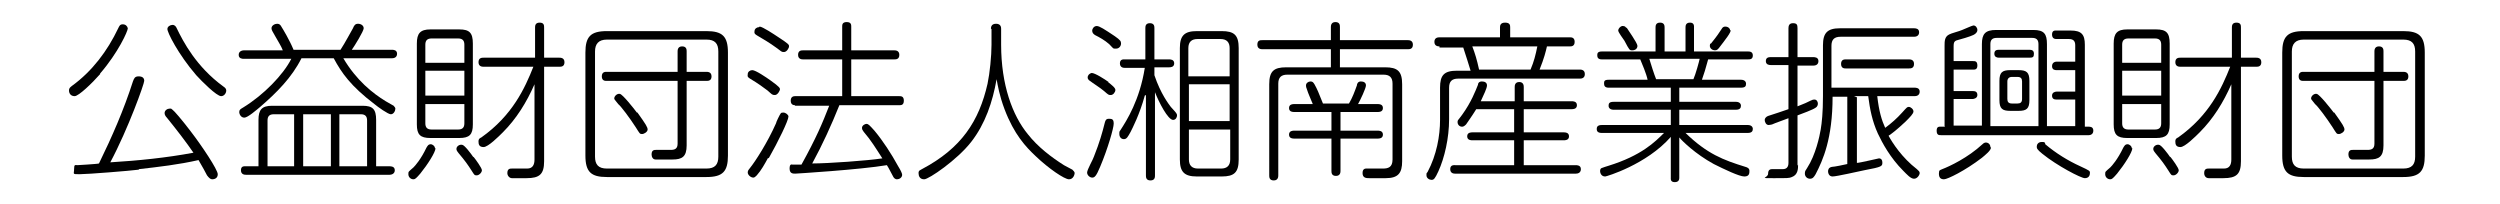 <?xml version="1.0" encoding="UTF-8"?>
<svg id="_レイヤー_1" data-name="レイヤー_1" xmlns="http://www.w3.org/2000/svg" width="442" height="36" version="1.1" viewBox="0 0 442 36">
  <!-- Generator: Adobe Illustrator 29.5.1, SVG Export Plug-In . SVG Version: 2.1.0 Build 141)  -->
  <path d="M17.7,13.1c-1.4,1.6-3.8,3.9-4.5,3.9s-1-.5-1-1,.3-.6.5-.8c3.6-2.6,6.3-6.2,8.2-10.2.2-.4.3-.7.8-.7s.8.3.9.7c0,.5-1.7,4.3-4.9,8ZM24.5,30c-1.5.2-9,.8-10.4.8s-1,0-1-.9.2-.7.6-.7c0,0,3.6-.2,3.8-.3,2.3-4.7,4.4-9.5,6-14.5.2-.5.3-.9,1-.9s1,.3,1,.8-2.8,8.4-6,14.4c4.9-.3,9.9-.8,14.7-1.7-1.3-1.9-3-4.1-4.7-6.2-.2-.2-.4-.5-.4-.8,0-.5.5-.8.9-.8s.2,0,.5.2c.3.2,1.6,1.7,3.2,3.8,2,2.6,4.8,6.8,4.8,7.6s-.7.9-1,.9-.6-.3-.9-.7c-.3-.6-.8-1.5-1.5-2.7-3.5.8-7,1.2-10.5,1.6ZM30.5,4.4c.4,0,.6.3.7.5,1.2,2.5,3.5,6.9,8.3,10.4.3.2.5.4.5.7,0,.5-.4,1-.9,1-.8,0-3.4-2.6-4.4-3.7-3.2-3.7-5.2-7.7-5.1-8.2,0-.4.5-.7.9-.7Z"/>
  <path d="M53.3,10.3c-1.7,3.4-4.4,6.1-7.3,8.6-.6.5-2.2,1.9-2.8,1.9s-.9-.6-.9-1,.2-.5.7-.8c3.6-2.2,7.1-5.8,8.5-8.6h-8.4c-.2,0-.9,0-.9-.7s.7-.8.9-.8h6.9c-.3-.8-.8-1.5-1.4-2.6-.4-.7-.6-1-.6-1.3,0-.5.6-.8,1-.8s.6.2.8.6c.2.3,1.4,2.3,2.1,4h8.3c.8-1.2,1.9-3.3,2.2-3.8.2-.5.4-.8.9-.8s1,.3,1,.8-1.6,3.1-2.1,3.8h7.1c.2,0,.9,0,.9.7s-.6.8-.9.8h-8.6c2.3,3.9,5.2,6.2,7.5,7.6.2.1,1.2.7,1.4.8.2.2.3.4.3.5,0,.4-.3,1-.8,1s-2.3-1.3-2.9-1.8c-4.2-3.2-5.8-5.5-7.2-8.1h-5.6ZM45.7,21.2c0-1.8.6-2.5,2.4-2.5h16c1.8,0,2.4.6,2.4,2.5v8.2h2.4c.2,0,.9,0,.9.7s-.7.8-.9.8h-25.4c-.2,0-.9,0-.9-.8s.6-.7.9-.7h2.2v-8.2ZM52,29.4v-9.2h-3.6c-.8,0-1.1.4-1.1,1.1v8.1h4.7ZM58.5,20.2h-4.9v9.2h4.9v-9.2ZM60,29.4h4.9v-8.1c0-.7-.3-1.1-1.1-1.1h-3.8v9.2Z"/>
  <path d="M77,26.2c0,.7-1.4,2.9-2.7,4.5-.7.8-.9,1-1.2,1-.5,0-.9-.4-.9-.9s0-.4.9-1.2c.3-.3,1.3-1.4,2.3-3.5.2-.3.3-.6.8-.6.2,0,.7.3.7.7ZM83.6,22c0,1.8-.6,2.4-2.4,2.4h-5.1c-1.8,0-2.4-.6-2.4-2.4V7.7c0-1.8.6-2.5,2.4-2.5h5.1c1.8,0,2.4.6,2.4,2.5v14.3ZM75.2,11.1h6.9v-3.2c0-.7-.3-1.1-1.1-1.1h-4.7c-.8,0-1.1.4-1.1,1.1v3.2ZM82.1,12.5h-6.9v4.4h6.9v-4.4ZM75.2,18.4v3.4c0,.7.3,1.1,1.1,1.1h4.7c.8,0,1.1-.4,1.1-1.1v-3.4h-6.9ZM83.7,27.7c.4.5,1.5,2,1.5,2.4s-.5.9-.9.9-.4,0-.9-.8c-.7-1.1-1.2-1.8-2.3-3.1-.4-.5-.4-.6-.4-.8,0-.4.5-.8,1-.7.4,0,1.6,1.6,2,2.2ZM85.5,11.8c-.2,0-.9,0-.9-.8s.6-.8.9-.8h9.1v-5.3c0-.3,0-.9.8-.9s.8.5.8.9v5.3h2.7c.2,0,.9,0,.9.8s-.6.8-.9.8h-2.7v16.7c0,2.3-.8,3-3.1,3h-2.6c-.4,0-.8-.4-.8-.9,0-.8.5-.8.8-.8.4,0,2.3,0,2.7,0,1,0,1.3-.7,1.3-1.6v-13.3c-1.4,3.2-3.2,6.1-5.6,8.5-.7.7-2.6,2.6-3.4,2.6s-.9-.5-.9-1,.3-.6.5-.7c5.5-3.9,7.7-8.7,9.2-12.5h-8.9Z"/>
  <path d="M128.7,27.5c0,2.8-.9,3.8-3.8,3.8h-17.6c-2.8,0-3.8-.9-3.8-3.8V9.3c0-2.8.9-3.8,3.8-3.8h17.6c2.8,0,3.8.9,3.8,3.8v18.2ZM127,9.1c0-1.4-.6-2.1-2.1-2.1h-17.6c-1.5,0-2.1.8-2.1,2.1v18.6c0,1.4.6,2.1,2.1,2.1h17.6c1.5,0,2.1-.7,2.1-2.1V9.1ZM121.4,25.7c0,2-.8,2.5-2.5,2.5s-2.9,0-3,0c-.5,0-.7-.5-.7-.9,0-.8.5-.8.8-.8s2.6,0,2.6,0c.7,0,1.2-.2,1.2-1.1v-11.1h-12.6c-.2,0-.8,0-.8-.8s.6-.8.8-.8h12.6v-3.6c0-.2,0-.9.8-.9s.8.6.8.9v3.6h3.5c.2,0,.9,0,.9.8s-.6.8-.9.8h-3.5v11.5ZM112.7,19.9c1.5,2.1,1.8,2.6,1.8,3s-.6.8-1,.8-.4-.1-1.1-1.2c-1.1-1.7-2.6-3.7-3.1-4.1-.6-.8-.7-.8-.7-1,0-.4.5-.9,1-.8.5.1,2.4,2.5,3,3.3Z"/>
  <path d="M133,12.4c.6,0,2.5,1.3,3.2,1.8,1.7,1.2,1.7,1.4,1.7,1.6s-.4,1-.9,1-.5-.1-1.3-.8c-.8-.6-1.6-1.2-3.1-2.1-.3-.2-.5-.3-.4-.8,0-.4.4-.7.8-.7ZM135.8,27.9c-.6,1.1-1.2,2.2-2,3.1-.2.2-.4.4-.6.4-.5,0-1-.5-1-.9s.2-.5.4-.8c.9-1.1,3.1-4.5,4.6-7.9,0-.2.7-1.6.8-1.7.1-.2.3-.2.5-.2.4,0,.9.4.9.7,0,.7-1.8,4.4-3.5,7.4ZM134.3,4.7c.5,0,2.6,1.4,3.2,1.8,2,1.3,2,1.4,2,1.7s-.4,1-.9,1-.4-.1-1.4-.8c-1.1-.8-2.1-1.4-3.3-2.1-.3-.2-.6-.3-.5-.8,0-.4.4-.7.8-.7ZM140.6,18.6c-.2,0-.8,0-.8-.8s.6-.8.8-.8h8.3v-6.5h-6.9c-.2,0-.9,0-.9-.8s.6-.8.9-.8h6.9v-4.2c0-.3,0-.8.8-.8s.8.5.8.8v4.2h7.6c.2,0,.9,0,.9.8s-.6.8-.9.8h-7.6v6.5h8.5c.3,0,.8,0,.8.8s-.5.8-.8.8h-10.6c-1.4,3.5-3,7-4.8,10.3,2.8,0,9.8-.5,12.4-.9-1.1-1.7-2-3.2-3.3-4.7-.2-.3-.3-.4-.3-.7,0-.4.5-.7.8-.7s.5.2,1.4,1.2c1.5,1.8,3,4.1,4.2,6.3.5.8.7,1.3.7,1.5,0,.5-.5.8-.9.8s-.6-.3-.7-.5c-.4-.7-.7-1.4-1.1-2-4.7.8-16.1,1.5-16.2,1.5-.4,0-1,0-1-.9s.4-.7.5-.7c.1,0,.3,0,1.6,0,2.6-4.7,3.7-7.3,4.9-10.4h-6.1Z"/>
  <path d="M175.2,5.1c0-.2,0-.9.9-.9s.9.7.9.9v2.8c0,7.1,2,12.5,4.7,15.8,1.8,2.3,4.2,4.1,6.4,5.5.2.1,1.3.7,1.5.8.2.2.4.4.4.6s-.2,1.1-1,1.1-3.6-1.9-5.9-4.1c-1.7-1.6-3.8-3.8-5.5-8.3-.9-2.4-1.2-4.2-1.4-5.3-.7,4-2,7.9-4.5,11.1-2.5,3.2-7.5,6.6-8.3,6.6s-1-.6-1-1.1.3-.5.6-.7c7-3.7,10.1-8.5,11.6-15.1.4-1.9.7-4.9.7-6.9v-2.8Z"/>
  <path d="M196.9,21.9c0,.7-1,4.3-2.4,7.6-.7,1.7-1,1.9-1.4,1.9s-.9-.4-.9-.9,1.1-2.4,1.2-2.8c1-2.5,1.5-4.3,1.9-5.9.1-.4.2-.8.7-.8s.9,0,.9.8ZM195.9,14.5c.6.5,1.3,1,1.3,1.4s-.4.9-.8.9-.4,0-1.2-.7c-.7-.6-2-1.4-2.5-1.8,0,0-.4-.2-.4-.6s.3-.7.7-.8c.6,0,2.3,1.1,3,1.6ZM193.9,4.6c.5,0,1.4.6,3.2,1.8,1,.7,1.1.9,1.1,1.3s-.3.9-.9.9-.4,0-1.2-.8c-.8-.7-1.7-1.2-2.5-1.6-.3-.2-.5-.4-.5-.8,0-.3.3-.8.8-.8ZM202.4,16.9c-.9,3.3-2.2,5.8-2.5,6.4-.5.9-.7,1.3-1.2,1.3s-.8-.4-.8-.9,0-.4.2-.7c1.1-1.7,3.4-5.3,4.3-11h-3.5c-.2,0-.9,0-.9-.8s.7-.7.9-.7h3.6v-5.5c0-.3,0-.9.8-.9s.8.6.8.9v5.5h2.6c.2,0,.9,0,.9.7s-.7.7-.9.7h-2.6v1.4c1.1,3.3,2.6,5.2,2.9,5.6,1,1.1,1.1,1.2,1.1,1.5s-.2.8-.7.8c-.9,0-2.5-3.1-3.2-4.9v14.7c0,.3,0,.9-.8.9s-.8-.6-.8-.9v-14.2ZM219,28.2c0,2.3-.8,3-3,3h-4.4c-2.2,0-3-.8-3-3V8.5c0-2.2.8-3,3-3h4.4c2.2,0,3,.7,3,3v19.7ZM210.2,13.5h7.2v-5c0-1-.5-1.6-1.6-1.6h-4.1c-1,0-1.6.5-1.6,1.6v5ZM210.2,14.9v6.5h7.2v-6.5h-7.2ZM210.2,22.9v5.3c0,1,.5,1.6,1.6,1.6h4.1c1,0,1.6-.5,1.6-1.6v-5.3h-7.2Z"/>
  <path d="M244.9,11.9c2.2,0,3,.7,3,3v13.6c0,2.1-.7,3-2.9,3h-2.9c-.5,0-1.2,0-1.2-.9s.6-.8.9-.8,2.3,0,2.7,0c.9,0,1.7-.2,1.7-1.6v-13.4c0-1.1-.5-1.6-1.6-1.6h-17c-1.1,0-1.6.5-1.6,1.6v16.2c0,.2,0,.9-.8.9s-.8-.6-.8-.9V14.9c0-2.3.8-3,3-3h7.9v-3.2h-12.1c-.2,0-.9,0-.9-.8s.5-.8.9-.8h12.1v-2.3c0-.2,0-.9.8-.9s.8.6.8.9v2.3h12c.2,0,.9,0,.9.8s-.6.8-.9.8h-12v3.2h8ZM238.5,18.3c.6-1,1-2.1,1.4-3.2,0-.3.2-.7.7-.7s.9.2.9.7-1,2.6-1.4,3.3h3.5c.2,0,.9,0,.9.7s-.7.7-.9.7h-6.6v3.3h6.6c.2,0,.9,0,.9.7s-.7.7-.9.7h-6.6v5.7c0,.2,0,.9-.8.9s-.8-.6-.8-.9v-5.7h-6.6c-.2,0-.9,0-.9-.7s.7-.7.9-.7h6.6v-3.3h-6.6c-.2,0-.9,0-.9-.7s.7-.7.9-.7h3.3c-.2-.5-.9-2.1-1-2.5-.2-.5-.2-.6-.2-.8,0-.4.4-.7.8-.7s.5.2.7.5c.5.9.7,1.4,1.5,3.4h4.7Z"/>
  <path d="M254.5,8.2c-.2,0-.9,0-.9-.8s.7-.8.9-.8h10.7v-1.7c0-.3,0-.9.9-.9s.9.5.9.9v1.7h10.6c.2,0,.8,0,.8.8s-.6.8-.8.8h-4.1c-.2.9-.5,2.1-1.3,4.1h7.1c.2,0,.9,0,.9.8s-.7.8-.9.8h-21.5c-1.1,0-1.6.5-1.6,1.6v5.6c0,3.3-.8,6.8-1.9,9.2-.6,1.3-.8,1.5-1.2,1.5s-.9-.3-.9-.8,0-.3.2-.6c1.6-3,2.2-6.4,2.2-9.2v-5.7c0-2.2.7-3,3-3h2.4c-.4-1.3-.7-2.3-1.3-4.1h-4.2ZM267.8,17.9v-2.5c0-.2,0-.9.8-.9s.8.7.8.9v2.5h8.5c.2,0,.9,0,.9.7s-.7.7-.9.7h-8.5v4.1h7.1c.2,0,.9,0,.9.7s-.7.7-.9.7h-7.1v4.4h9.2c.2,0,.9,0,.9.7s-.6.8-.9.8h-21.3c-.2,0-.9,0-.9-.8s.7-.7.9-.7h10.4v-4.4h-7.4c-.2,0-.9,0-.9-.7s.7-.7.9-.7h7.4v-4.1h-6.7c-.8,1.3-1.4,2.1-1.8,2.7-.3.3-.5.4-.7.4-.5,0-.8-.4-.8-.8s0-.2.8-1.3c1.6-2.2,2.4-4.3,2.8-5.3,0-.3.2-.6.7-.6s.9.2.9.7-.6,1.7-1.1,2.8h5.9ZM270.6,12.3c.6-1.4.9-2.6,1.2-4.1h-11.5c.5,1.3.8,2.3,1.2,4.1h9.1Z"/>
  <path d="M292.7,9.1v-4.2c0-.3,0-.9.8-.9s.8.6.8.9v4.2h3.7v-4.2c0-.3,0-.9.8-.9s.7.7.7.9v4.2h9.5c.3,0,.9,0,.9.7s-.5.7-.9.7h-7c-.5,1.8-.7,2.5-1.1,3.6h6.9c.6,0,.9.3.9.7s-.1.7-.9.7h-10.9v2.5h10c.6,0,.9.3.9.7s-.2.7-.9.7h-10v2.7h12.1c.6,0,.9.3.9.7s-.2.7-.9.7h-11c3.8,3.7,6.7,4.8,10.6,6,.4.1.7.3.7.7s0,1-.9,1-3.6-1.3-5.4-2.2c-3.3-1.8-5.6-4.1-6.1-4.7v7.1c0,.2,0,.8-.8.8s-.7-.6-.7-.8v-7.2c-4.3,4.9-11.4,7-11.6,7-.8,0-.9-.8-.9-.9,0-.2,0-.5.3-.6,0,0,1.1-.4,1.2-.4,5.8-1.8,8.2-4.2,9.8-5.8h-11c-.7,0-.9-.3-.9-.7s.2-.7.9-.7h12.2v-2.7h-10.1c-.6,0-.9-.3-.9-.7s.1-.7.9-.7h10.1v-2.5h-11c-.6,0-.8-.3-.8-.7s0-.7.8-.7h6.9c-.2-1-1-2.9-1.3-3.6h-6.8c-.7,0-.8-.4-.8-.7s0-.7.8-.7h9.5ZM287.6,4.9c.1.2,1.9,2.7,1.9,3.2s-.4.8-.9.8-.5,0-1.4-1.7c-.2-.3-1.1-1.5-1.1-1.8s.3-.7.7-.8c.3,0,.5,0,.7.3ZM299.4,14c.4-.9,1-3.1,1.1-3.6h-8.9c.3,1,.8,2.6,1.2,3.6h6.5ZM306,5.3c0,.5-.8,1.5-2.1,3.2-.2.2-.3.4-.7.4s-.9-.3-.9-.8.2-.4.2-.4c1.2-1.5,1.3-1.7,1.9-2.6.1-.2.3-.4.6-.4.7,0,.9.5.9.7Z"/>
  <path d="M317.9,29.1c0,.7,0,1.8-1.1,2.2-.5.2-.6.2-3.3.2s-.9,0-.9-.8.5-.8.8-.8,1.6,0,1.8,0c.6,0,1-.3,1-1.1v-7.9c-.5.2-2.5.9-2.9,1.1,0,0-.4.1-.6.1-.5,0-.7-.6-.7-.9s.3-.6.6-.7c.6-.2,3.1-1,3.6-1.2v-7.8h-3.1c-.2,0-.9,0-.9-.7s.6-.7.9-.7h3.1v-5.1c0-.4.1-.9.8-.9s.8.3.8.9v5.1h2.8c.2,0,.9,0,.9.7s-.6.8-.9.8h-2.8v7.2c1.3-.5,1.7-.7,2.3-1,.4-.2.5-.2.7-.2.4,0,.6.4.6.7,0,.5-.3.7-.5.8-.2.2-2.5,1.1-3.1,1.3v8.9ZM328.3,17.2v11.6c.5,0,3.8-.8,3.9-.8.4,0,.6.3.6.7,0,.7,0,.8-3.2,1.4-1,.2-4.9,1.1-5.6,1.1s-.8-.7-.8-.9c0-.3.1-.7.7-.8.4,0,2.3-.4,2.7-.5v-11.9h-2.6c0,7.4-1.7,11.2-3,13.7-.3.5-.5.8-1,.8s-.9-.4-.9-.9.1-.5.4-1c1.5-2.3,2.2-5.6,2.4-6.8.2-1.2.4-3,.4-5.9v-9c0-2.2.8-3,3-3h13.1c.2,0,.9,0,.9.7s-.6.8-.9.8h-13c-1.1,0-1.6.5-1.6,1.6v7.4h14.7c.2,0,.9,0,.9.7s-.6.8-.9.8h-6.6c.3,2.7.8,4.3,1.4,5.6,1.1-.8,2.1-1.7,3-2.7.9-1,.9-1,1.2-1s.8.4.8.8-.6,1-1.4,1.8c-1.6,1.5-2.4,2.1-3,2.5.7,1.3,2.4,3.9,5,5.9.3.3.5.4.5.7s-.4,1-1,1-1.3-.8-1.9-1.4c-2.3-2.3-3.7-4.9-4.5-6.6-1-2.2-1.4-4.3-1.7-6.6h-2.5ZM337.5,10.5c.2,0,.9,0,.9.8s-.6.8-.9.8h-11.2c-.2,0-.8,0-.8-.8s.6-.8.8-.8h11.2Z"/>
  <path d="M343.8,22.3v-14.2c0-.8,0-1.6.8-2,.3-.2,1.9-.6,2.3-.8.3-.1,1.8-.8,2-.8.4,0,.7.4.7.8s-.3.6-.4.7c-.2.2-1.3.6-2.8,1-.8.2-1,.3-1,1.2v2.6h3.4c.4,0,.8,0,.8.8s-.6.7-.8.7h-3.4v3.8h3.4c.4,0,.8.1.8.7s-.7.7-.8.7h-3.4v4.7h5V7.8c0-1.8.6-2.5,2.5-2.5h6.6c1.9,0,2.4.7,2.4,2.5v14.5h5v-4.7h-3.3c-.4,0-.8-.1-.8-.7s.6-.7.8-.7h3.3v-3.8h-3.3c-.2,0-.8,0-.8-.7s.6-.8.8-.8h3.3v-2.9c0-.7-.3-1.1-1.1-1.1h-2.2c-.2,0-.8,0-.8-.8s.6-.7.8-.7h2.5c1.9,0,2.5.7,2.5,2.5v14.5h.7c.2,0,.8,0,.8.7s-.6.8-.8.8h-26.1c-.4,0-.8,0-.8-.8s.5-.7.8-.7h.7ZM352,26.1c0,.5-1,1.3-1.6,1.8-3,2.3-6.1,3.8-6.7,3.8s-.9-.3-.9-1,.2-.6.6-.8c1.3-.5,4.5-2,7.1-4.4.2-.2.4-.3.6-.3.5,0,.8.4.8.8ZM360.4,22.3V7.8c0-.8-.4-1.1-1.1-1.1h-6.3c-.8,0-1.1.4-1.1,1.1v14.5h8.6ZM358.8,8.8c.4,0,.8.1.8.7s-.2.7-.8.7h-5.4c-.3,0-.8-.1-.8-.7s.4-.7.8-.7h5.4ZM358.8,17.7c0,1.5-.5,1.9-1.9,1.9h-1.5c-1.4,0-1.9-.4-1.9-1.9v-3.4c0-1.5.5-1.9,1.9-1.9h1.5c1.4,0,1.9.4,1.9,1.9v3.4ZM357.5,14.4c0-.5-.2-.8-.8-.8h-1c-.5,0-.8.3-.8.8v3.1c0,.5.2.8.8.8h1c.5,0,.8-.2.8-.8v-3ZM361.6,25.5c1.9,1.6,4,2.9,6.2,3.9,1.7.8,1.7.8,1.7,1.2s-.2.9-.9.9-4.9-2.2-7.5-4.3c-1-.8-1-1-1-1.3s.2-.8.9-.8.4.1.6.3Z"/>
  <path d="M377,26.2c0,.7-1.4,2.9-2.7,4.5-.7.8-.9,1-1.2,1-.5,0-.9-.4-.9-.9s0-.4.9-1.2c.3-.3,1.3-1.4,2.3-3.5.2-.3.3-.6.8-.6.2,0,.7.3.7.7ZM383.6,22c0,1.8-.6,2.4-2.4,2.4h-5.1c-1.8,0-2.4-.6-2.4-2.4V7.7c0-1.8.6-2.5,2.4-2.5h5.1c1.8,0,2.4.6,2.4,2.5v14.3ZM375.2,11.1h6.9v-3.2c0-.7-.3-1.1-1.1-1.1h-4.7c-.8,0-1.1.4-1.1,1.1v3.2ZM382.1,12.5h-6.9v4.4h6.9v-4.4ZM375.2,18.4v3.4c0,.7.3,1.1,1.1,1.1h4.7c.8,0,1.1-.4,1.1-1.1v-3.4h-6.9ZM383.7,27.7c.4.5,1.5,2,1.5,2.4s-.5.9-.9.9-.4,0-.9-.8c-.7-1.1-1.2-1.8-2.3-3.1-.4-.5-.4-.6-.4-.8,0-.4.5-.8,1-.7.4,0,1.6,1.6,2,2.2ZM385.5,11.8c-.2,0-.9,0-.9-.8s.6-.8.9-.8h9.1v-5.3c0-.3,0-.9.8-.9s.8.5.8.9v5.3h2.7c.2,0,.9,0,.9.8s-.6.8-.9.8h-2.7v16.7c0,2.3-.8,3-3.1,3h-2.6c-.5,0-.8-.4-.8-.9,0-.8.5-.8.8-.8.4,0,2.3,0,2.7,0,1,0,1.3-.7,1.3-1.6v-13.3c-1.4,3.2-3.2,6.1-5.6,8.5-.7.7-2.6,2.6-3.4,2.6s-.9-.5-.9-1,.3-.6.5-.7c5.5-3.9,7.7-8.7,9.2-12.5h-8.9Z"/>
  <path d="M428.7,27.5c0,2.8-.9,3.8-3.8,3.8h-17.6c-2.8,0-3.8-.9-3.8-3.8V9.3c0-2.8.9-3.8,3.8-3.8h17.6c2.8,0,3.8.9,3.8,3.8v18.2ZM427,9.1c0-1.4-.6-2.1-2.1-2.1h-17.6c-1.5,0-2.1.8-2.1,2.1v18.6c0,1.4.6,2.1,2.1,2.1h17.6c1.5,0,2.1-.7,2.1-2.1V9.1ZM421.4,25.7c0,2-.8,2.5-2.5,2.5s-2.9,0-3,0c-.5,0-.7-.5-.7-.9,0-.8.5-.8.8-.8s2.6,0,2.6,0c.7,0,1.2-.2,1.2-1.1v-11.1h-12.6c-.2,0-.8,0-.8-.8s.6-.8.8-.8h12.6v-3.6c0-.2,0-.9.8-.9s.8.6.8.9v3.6h3.5c.2,0,.9,0,.9.8s-.6.8-.9.8h-3.5v11.5ZM412.7,19.9c1.5,2.1,1.8,2.6,1.8,3s-.6.8-1,.8-.4-.1-1.1-1.2c-1.1-1.7-2.6-3.7-3.1-4.1-.6-.8-.7-.8-.7-1,0-.4.5-.9,1-.8.5.1,2.4,2.5,3,3.3Z"/>
</svg>
